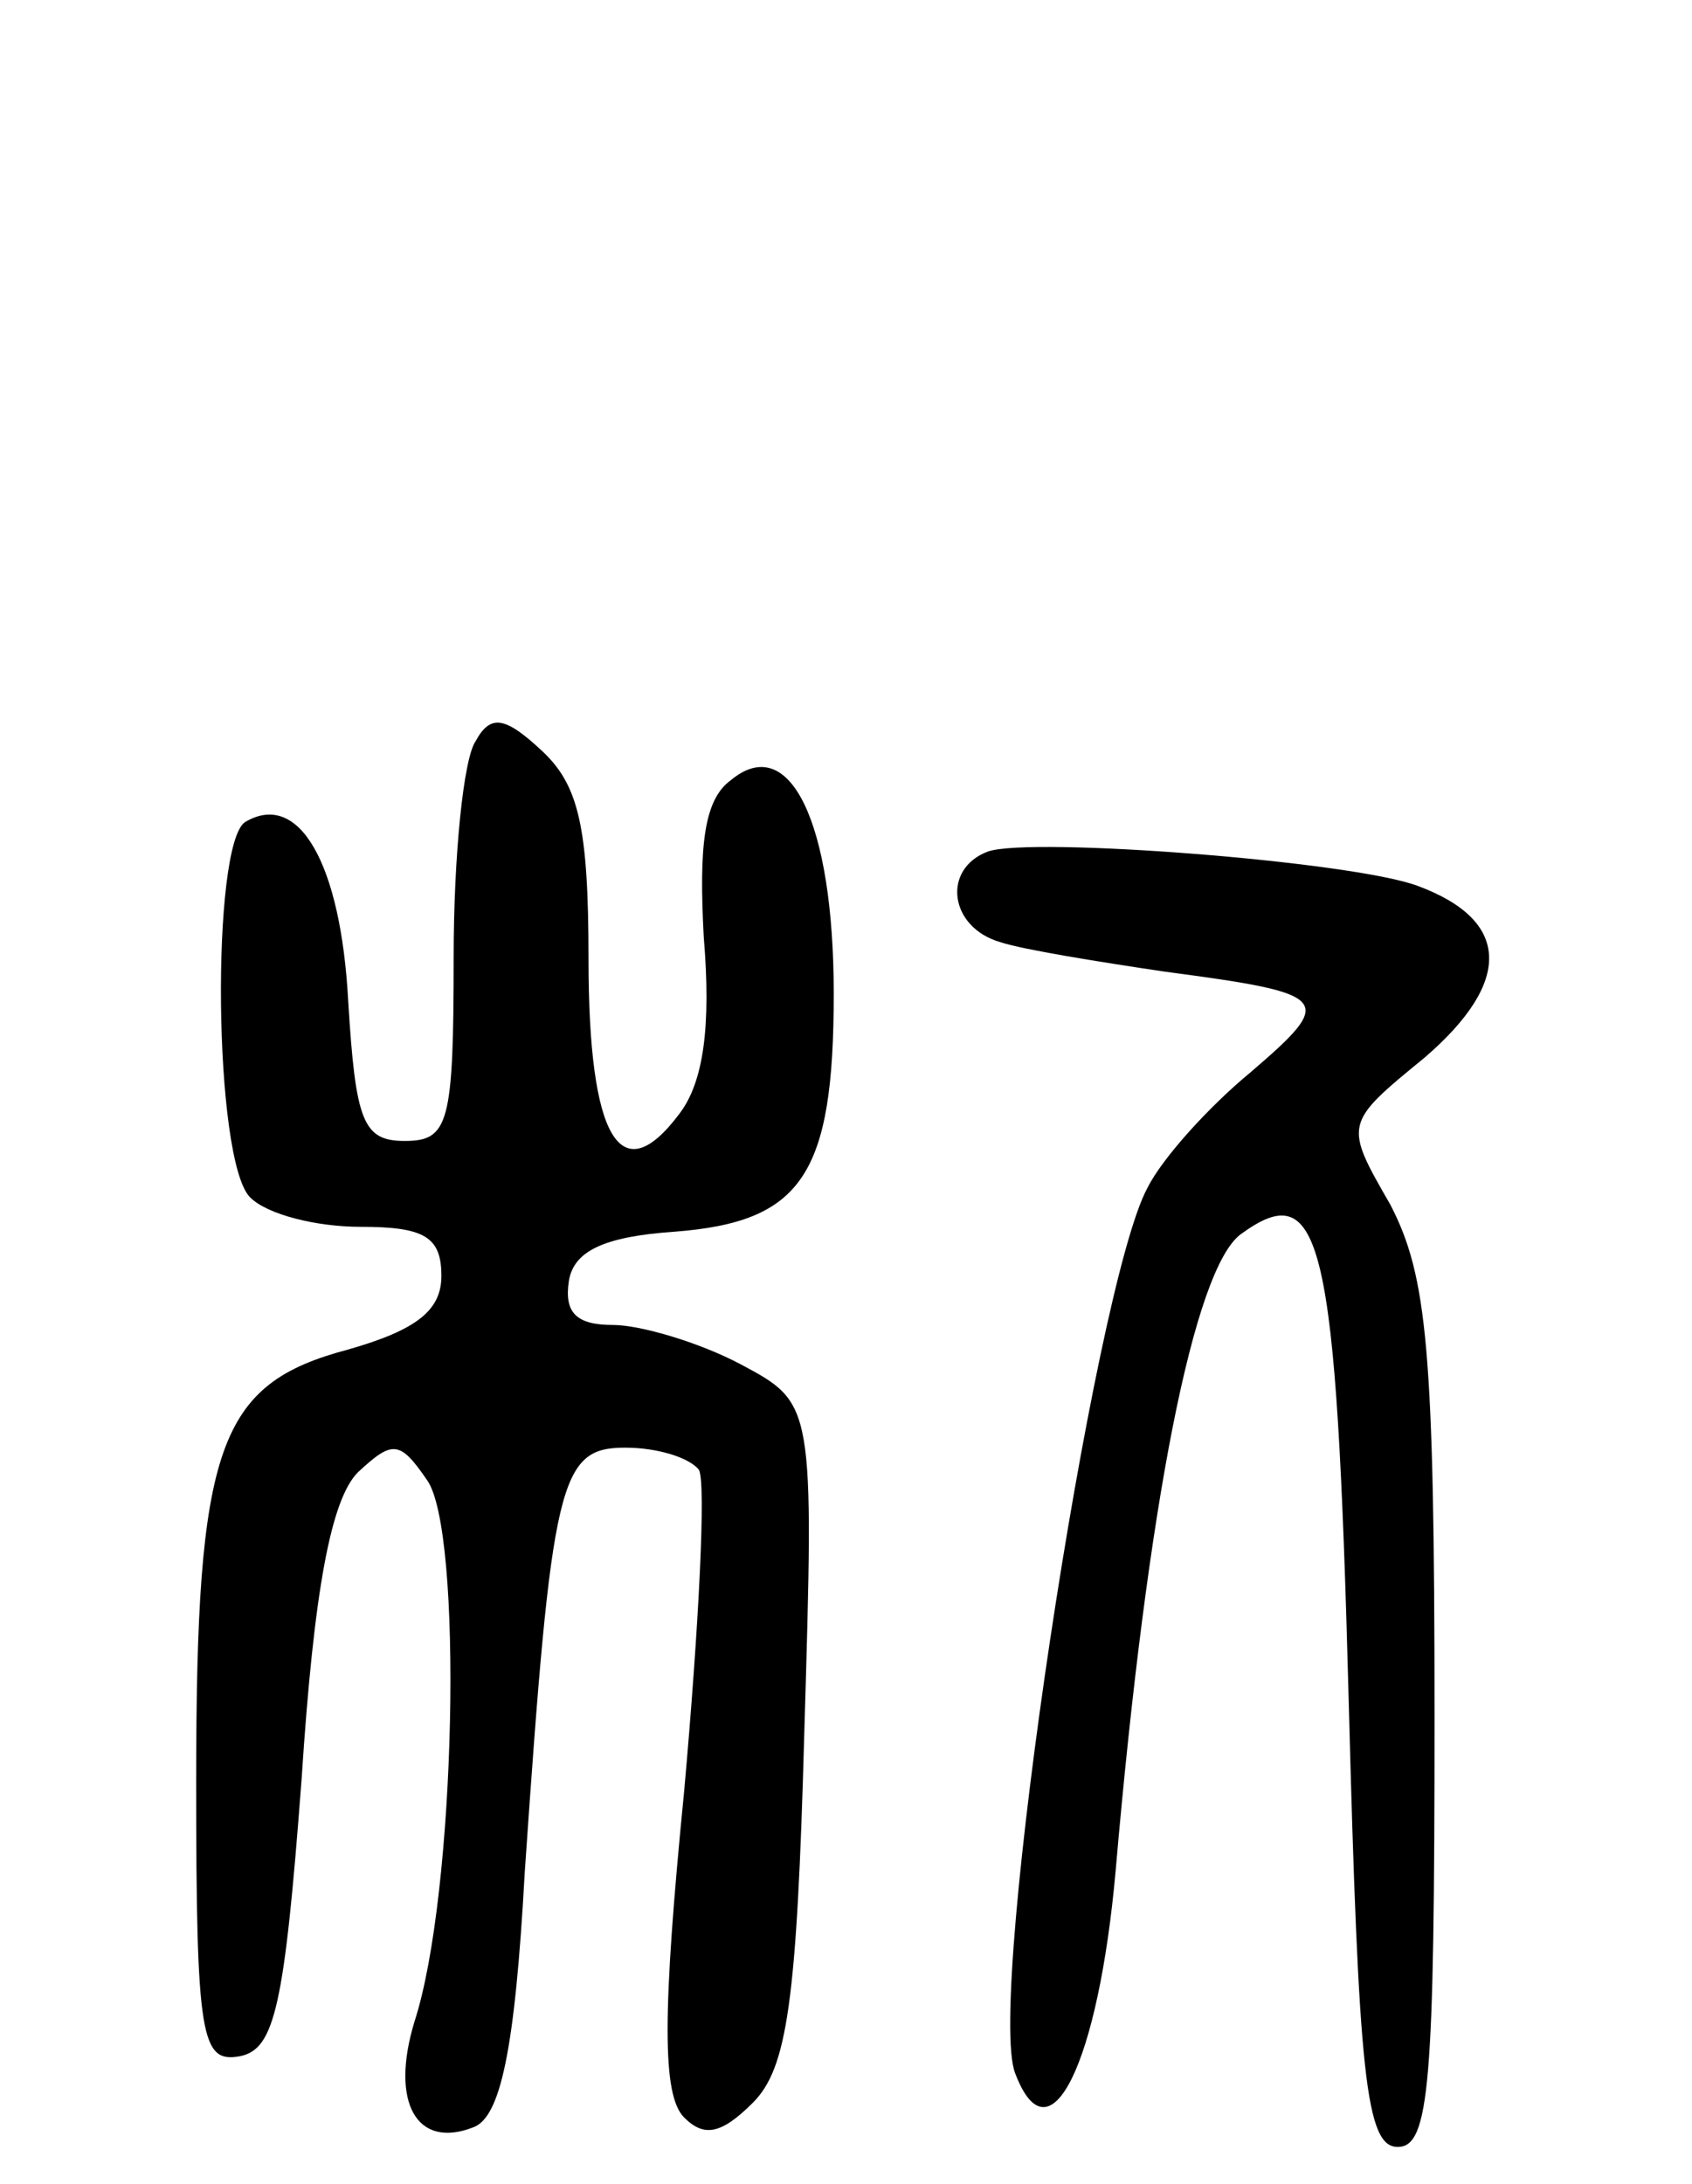 <svg version="1.0" xmlns="http://www.w3.org/2000/svg" width="69" height="89" viewBox="0 0 69 89" ><g transform="translate(0,89) scale(0.1,-0.1)" ><path d="M194 588 c-5 -7 -9 -47 -9 -88 0 -68 -2 -75 -20 -75 -17 0 -20 8 -23 57 -3 56 -20 86 -42 73 -14 -9 -13 -138 2 -153 7 -7 27 -12 45 -12 26 0 33 -4 33 -20 0 -14 -10 -22 -38 -30 -53 -14 -62 -39 -62 -176 0 -105 2 -115 18 -112 14 3 18 20 25 113 5 77 12 114 23 125 14 13 17 13 28 -3 15 -20 12 -169 -5 -221 -10 -33 1 -52 24 -43 11 4 17 31 21 104 11 160 14 173 41 173 13 0 26 -4 30 -9 3 -5 0 -64 -6 -131 -9 -91 -9 -124 0 -133 8 -8 15 -7 28 6 14 14 18 41 21 151 4 134 4 134 -26 150 -17 9 -41 16 -52 16 -15 0 -20 5 -18 18 2 12 14 18 43 20 52 4 65 23 65 97 0 70 -18 107 -42 87 -11 -8 -13 -27 -11 -64 3 -36 0 -59 -10 -72 -24 -32 -37 -10 -37 63 0 54 -4 71 -19 85 -15 14 -21 15 -27 4z"/><path d="M403 543 c-19 -7 -16 -31 5 -37 9 -3 40 -8 67 -12 68 -9 70 -11 35 -41 -17 -14 -36 -35 -42 -47 -22 -40 -66 -331 -54 -361 14 -37 34 4 41 83 13 150 32 245 51 259 33 24 39 -1 44 -190 4 -153 7 -182 20 -182 13 0 15 26 15 175 0 150 -3 180 -18 209 -19 33 -19 33 14 60 36 31 35 56 -3 70 -27 10 -157 20 -175 14z"/></g></svg> 
